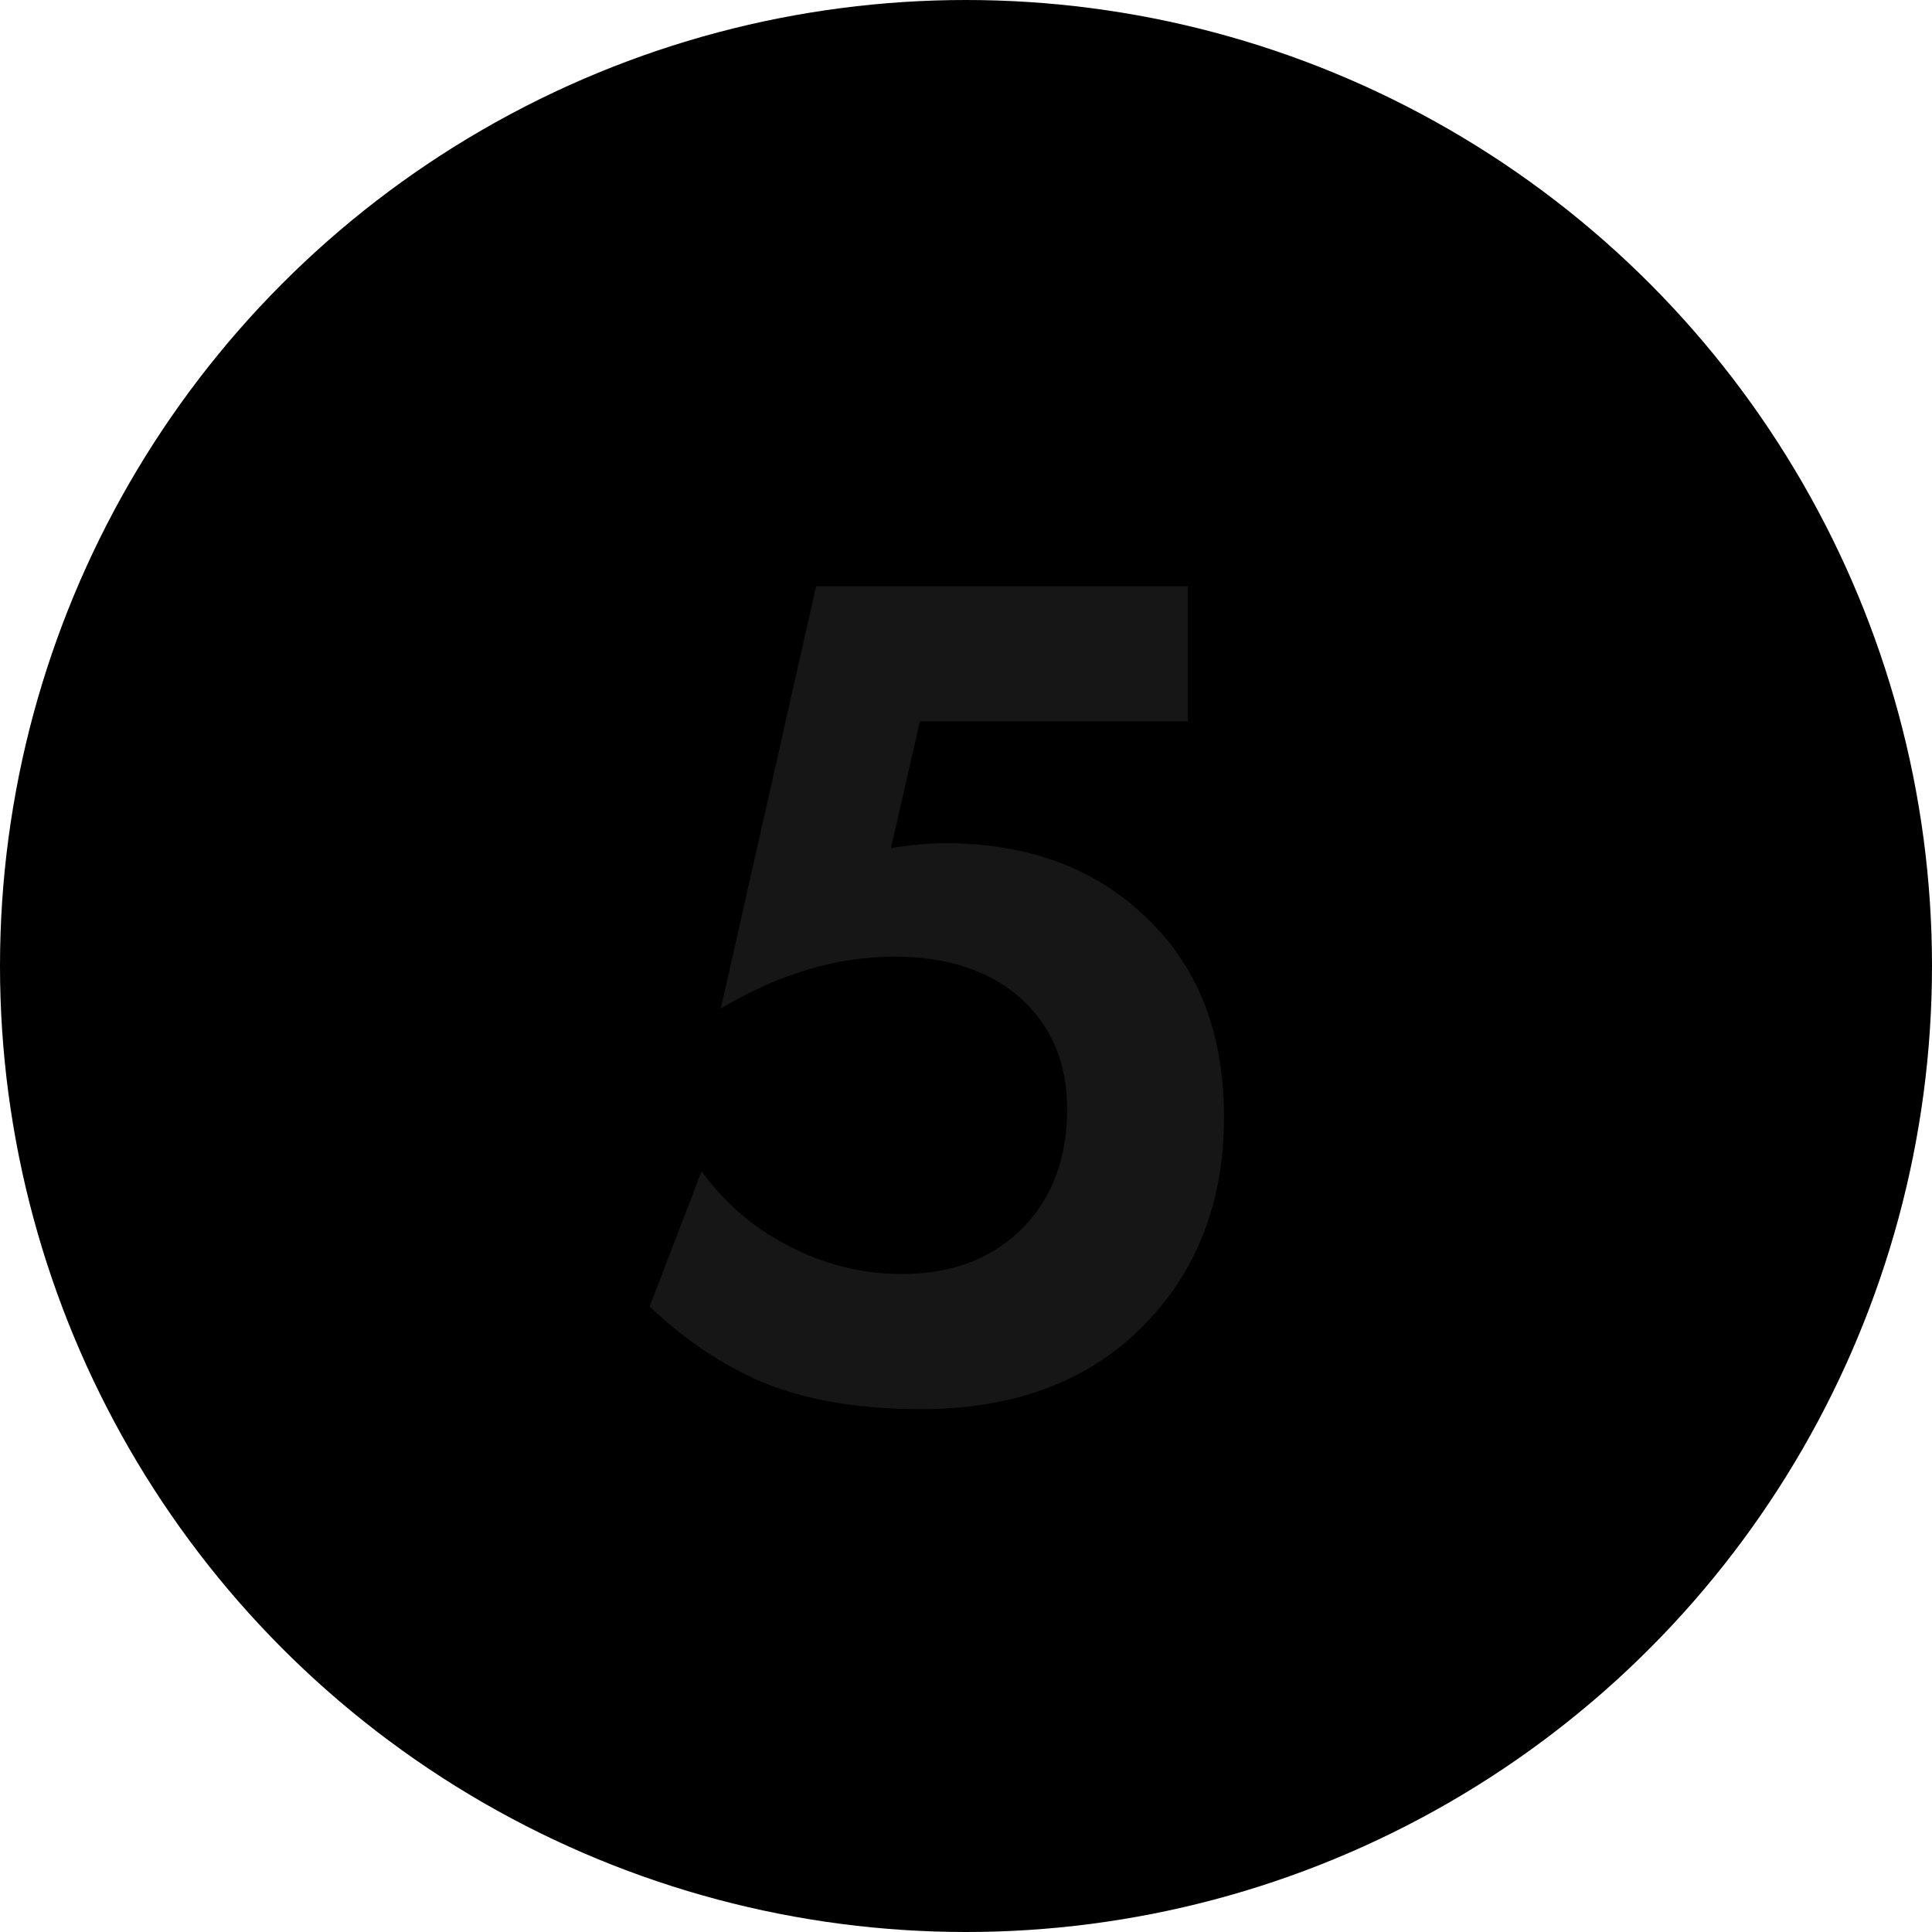 <?xml version="1.0" encoding="UTF-8"?> <svg xmlns="http://www.w3.org/2000/svg" width="100" height="100" viewBox="0 0 100 100" fill="none"> <circle cx="50" cy="50" r="50" fill="black"></circle> <path d="M61.48 30.34V37.336H47.615L46.116 43.894C47.198 43.727 48.135 43.644 48.926 43.644C53.382 43.644 56.963 45.039 59.669 47.829C62.126 50.327 63.354 53.658 63.354 57.822C63.354 62.236 61.938 65.858 59.107 68.69C56.276 71.521 52.465 72.937 47.677 72.937C44.054 72.937 41.056 72.354 38.683 71.188C36.893 70.314 35.206 69.127 33.624 67.628L36.31 60.633C37.517 62.257 38.954 63.506 40.619 64.38C42.535 65.421 44.554 65.942 46.678 65.942C49.343 65.942 51.466 65.109 53.048 63.443C54.506 61.903 55.234 59.883 55.234 57.385C55.234 55.011 54.423 53.096 52.799 51.639C51.175 50.223 49.01 49.515 46.303 49.515C43.305 49.515 40.307 50.41 37.309 52.201L42.243 30.34H61.48Z" fill="#161616"></path> </svg> 